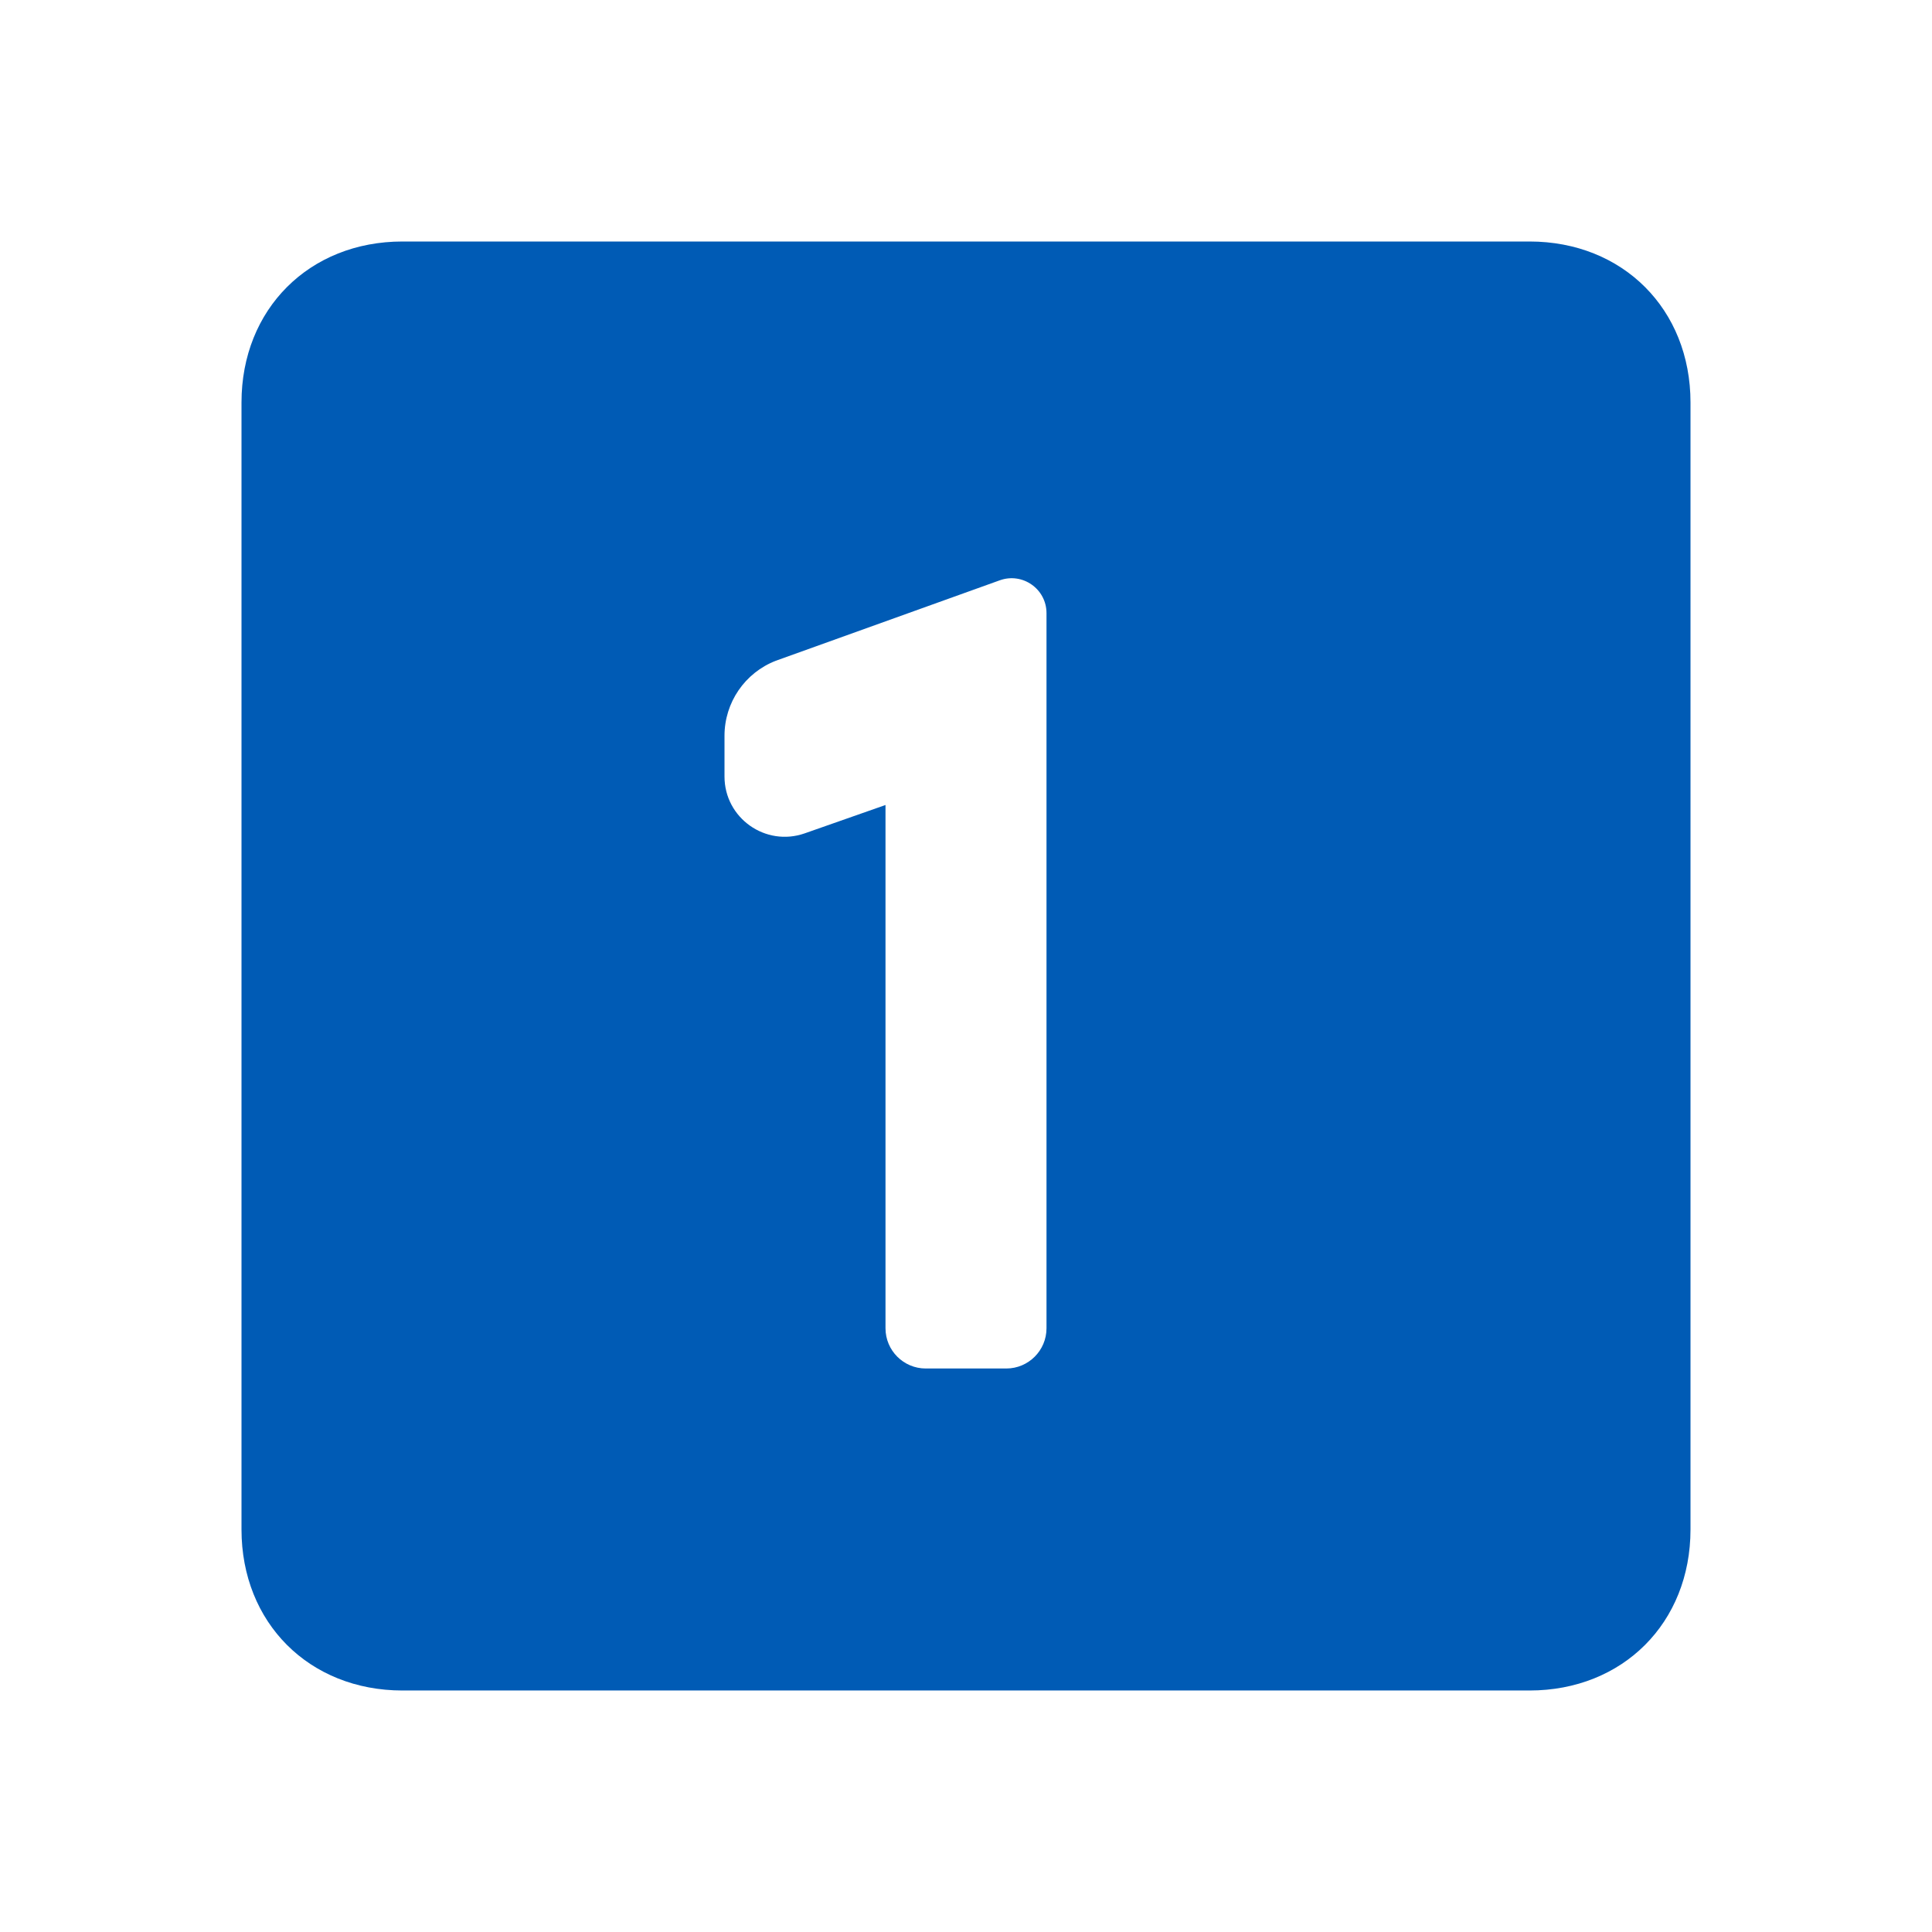 ﻿<?xml version="1.0" encoding="utf-8"?>
<svg xmlns="http://www.w3.org/2000/svg" viewBox="0 0 24 24" width="96" height="96">
  <path d="M19,3H5C3.841,3,3,3.841,3,5v14c0,1.159,0.841,2,2,2h14c1.159,0,2-0.841,2-2V5C21,3.841,20.159,3,19,3z M13,9v7.5 c0,0.276-0.224,0.5-0.5,0.5h-1c-0.276,0-0.5-0.224-0.5-0.5V10l-1.003,0.352C9.51,10.523,9,10.162,9,9.646V9.14 c0-0.413,0.253-0.783,0.638-0.932l2.781-0.999C12.702,7.107,13,7.316,13,7.617V9z" fill="#005BB5" />
</svg>